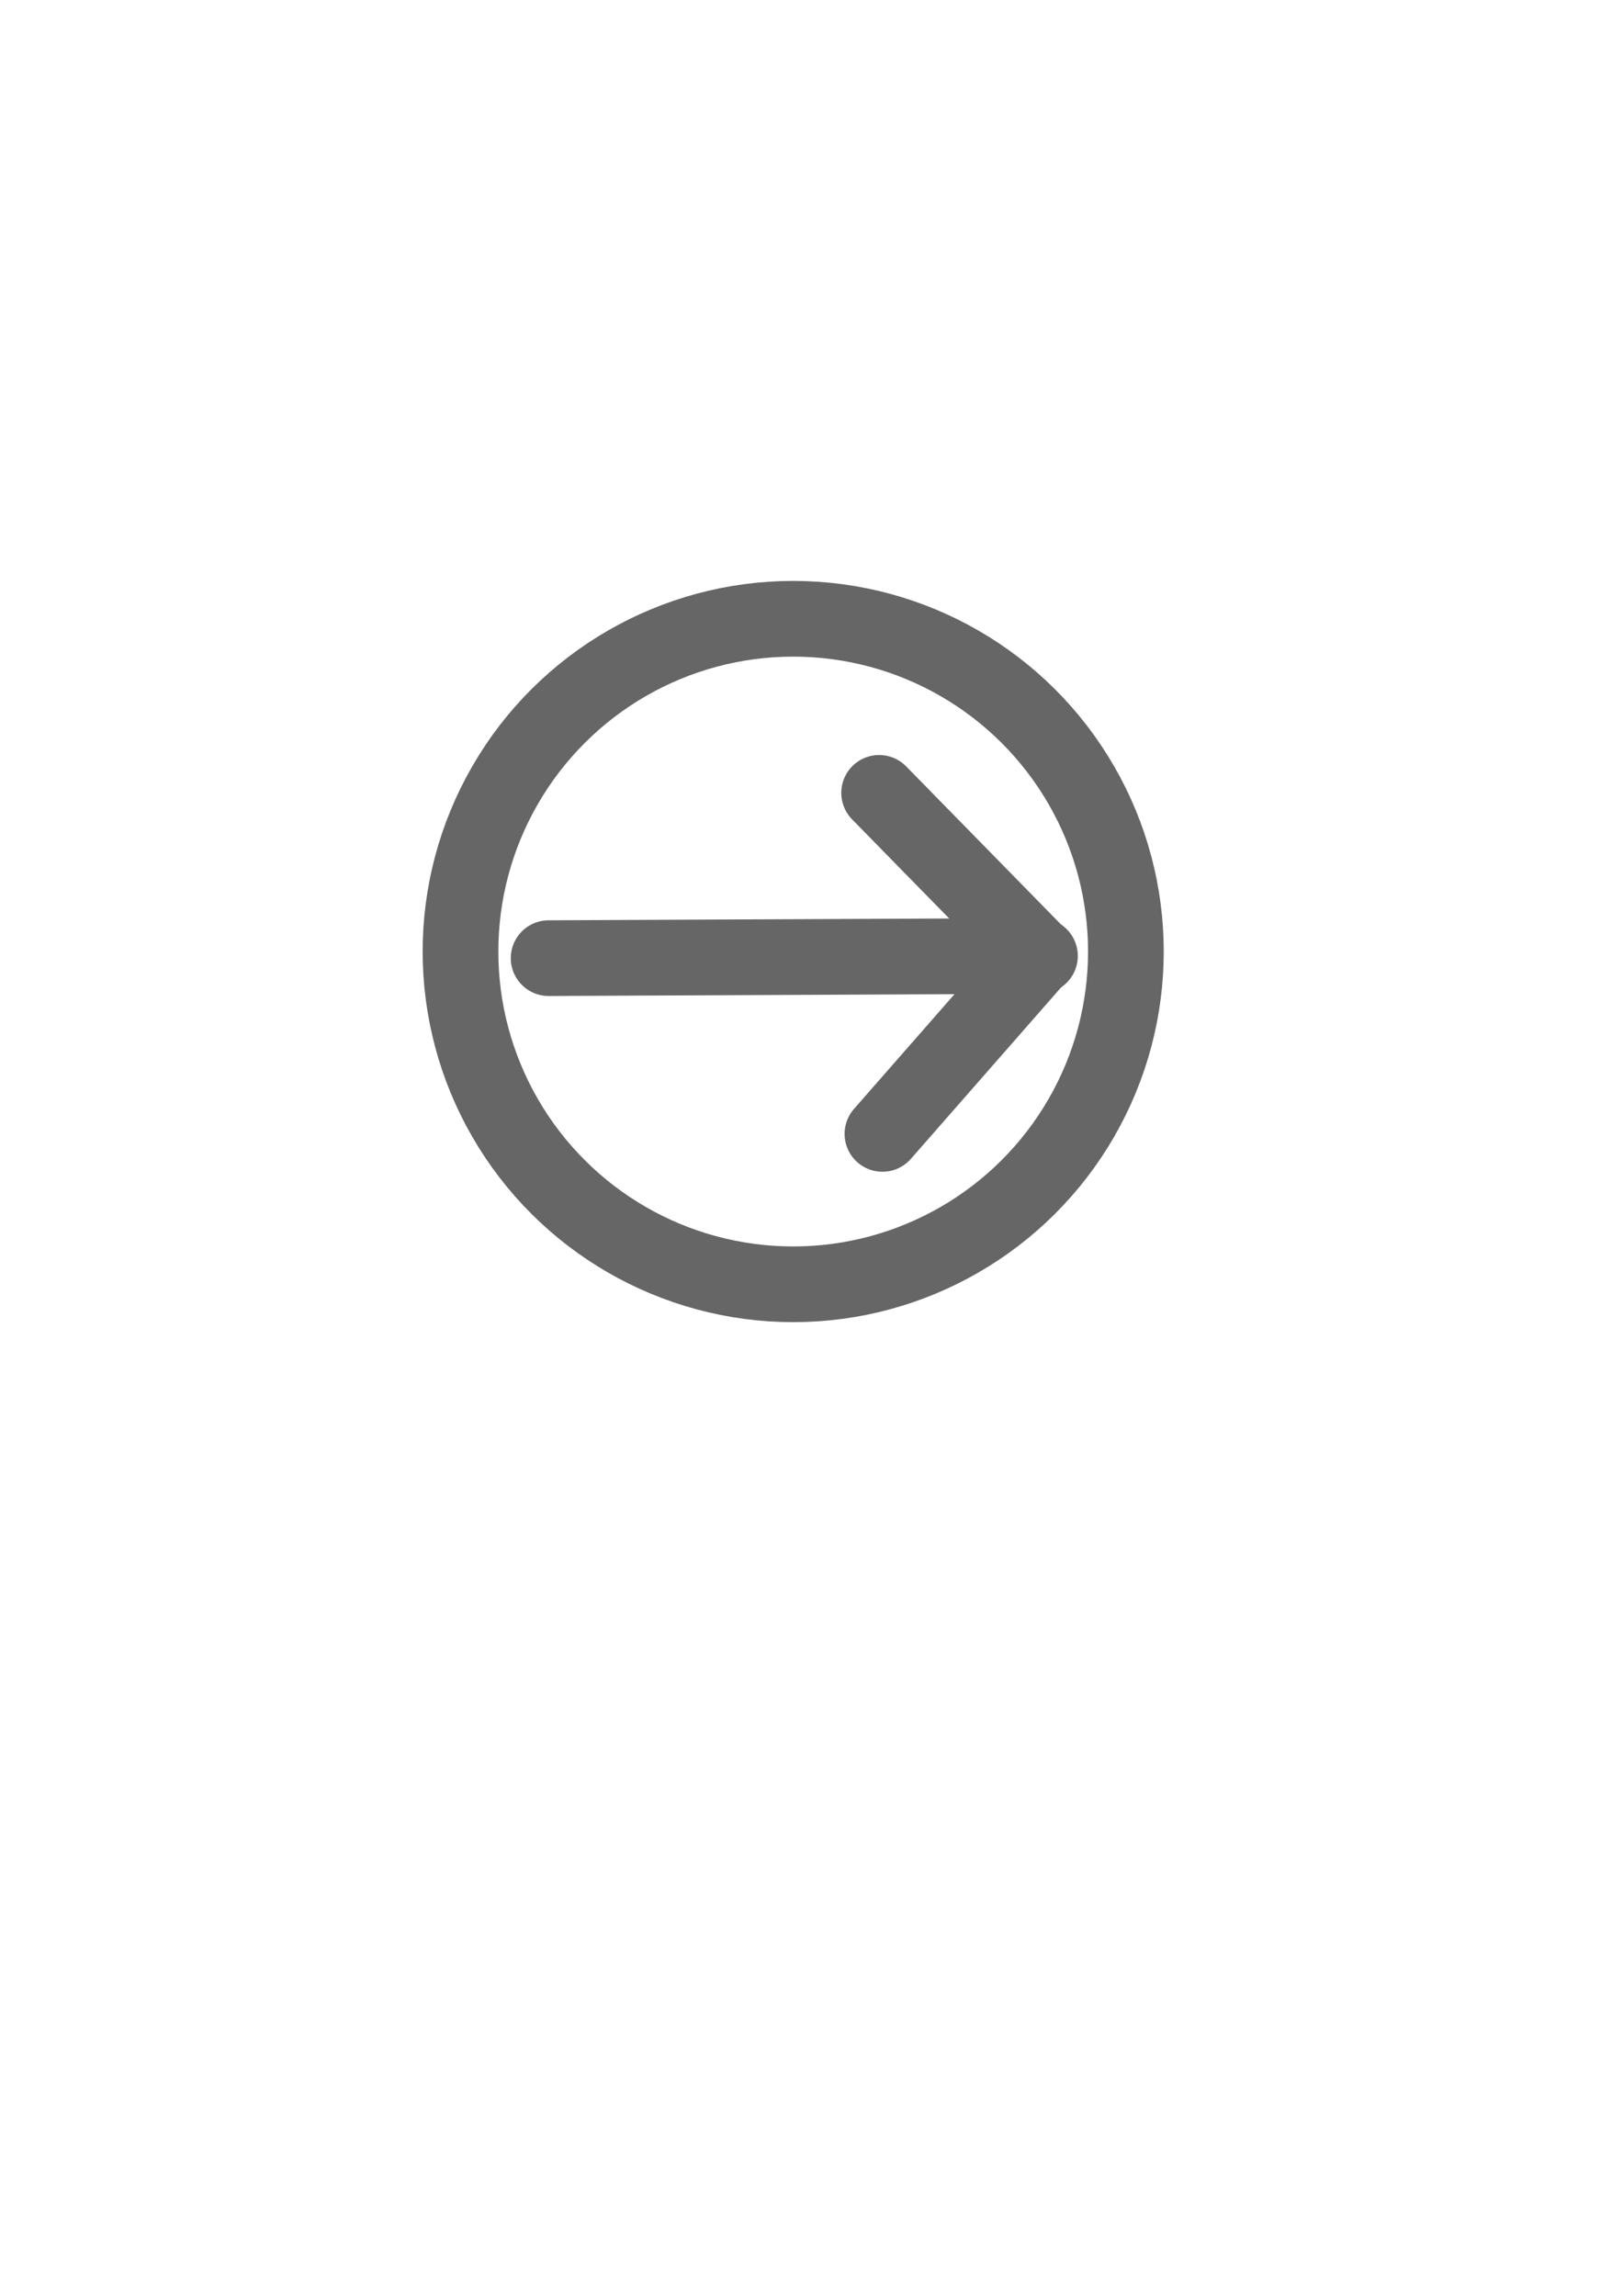 <?xml version="1.0" encoding="UTF-8" standalone="no"?>
<!-- Created with Inkscape (http://www.inkscape.org/) -->

<svg
   xmlns:dc="http://purl.org/dc/elements/1.1/"
   xmlns:cc="http://creativecommons.org/ns#"
   xmlns:rdf="http://www.w3.org/1999/02/22-rdf-syntax-ns#"
   xmlns:svg="http://www.w3.org/2000/svg"
   xmlns="http://www.w3.org/2000/svg"
   xmlns:sodipodi="http://sodipodi.sourceforge.net/DTD/sodipodi-0.dtd"
   xmlns:inkscape="http://www.inkscape.org/namespaces/inkscape"
   width="210mm"
   height="297mm"
   viewBox="0 0 744.094 1052.362"
   id="svg2"
   version="1.1"
   inkscape:version="0.91 r13725"
   sodipodi:docname="arrow-right.svg">
  <defs
     id="defs4" />
  <sodipodi:namedview
     id="base"
     pagecolor="#ffffff"
     bordercolor="#666666"
     borderopacity="1.0"
     inkscape:pageopacity="0.0"
     inkscape:pageshadow="2"
     inkscape:zoom="1.4"
     inkscape:cx="28.516863"
     inkscape:cy="478.495"
     inkscape:document-units="px"
     inkscape:current-layer="layer1"
     showgrid="false"
     inkscape:window-width="2498"
     inkscape:window-height="1417"
     inkscape:window-x="1912"
     inkscape:window-y="-8"
     inkscape:window-maximized="1" />
  <g
     inkscape:label="Layer 1"
     inkscape:groupmode="layer"
     id="layer1">
    <g
       id="g5594"
       transform="matrix(0,1,-1,0,799.824,72.514)"
       inkscape:export-xdpi="21.191048"
       inkscape:export-ydpi="21.191048">
      <circle
         inkscape:export-ydpi="21.191048"
         inkscape:export-xdpi="21.191048"
         r="152.533"
         cy="436.169"
         cx="363.655"
         id="path4142"
         style="fill:none;fill-opacity:1;stroke:#666666;stroke-width:34.7;stroke-linecap:round;stroke-miterlimit:4;stroke-dasharray:none;stroke-opacity:1" />
      <path
         inkscape:export-ydpi="21.191048"
         inkscape:export-xdpi="21.191048"
         inkscape:connector-curvature="0"
         id="path5588"
         d="M 366.685,548.296 365.675,323.032"
         style="fill:none;fill-rule:evenodd;stroke:#666666;stroke-width:34.7;stroke-linecap:round;stroke-linejoin:miter;stroke-miterlimit:4;stroke-dasharray:none;stroke-opacity:1" />
      <path
         inkscape:export-ydpi="21.191048"
         inkscape:export-xdpi="21.191048"
         sodipodi:nodetypes="cc"
         inkscape:connector-curvature="0"
         id="path5590"
         d="M 447.245,395.258 365.675,323.79"
         style="fill:none;fill-rule:evenodd;stroke:#666666;stroke-width:34.7;stroke-linecap:round;stroke-linejoin:miter;stroke-miterlimit:4;stroke-dasharray:none;stroke-opacity:1" />
      <path
         inkscape:export-ydpi="21.191048"
         inkscape:export-xdpi="21.191048"
         sodipodi:nodetypes="cc"
         inkscape:connector-curvature="0"
         id="path5592"
         d="m 290.924,396.773 74.499,-72.984"
         style="fill:none;fill-rule:evenodd;stroke:#666666;stroke-width:34.7;stroke-linecap:round;stroke-linejoin:miter;stroke-miterlimit:4;stroke-dasharray:none;stroke-opacity:1" />
    </g>
  </g>
</svg>
